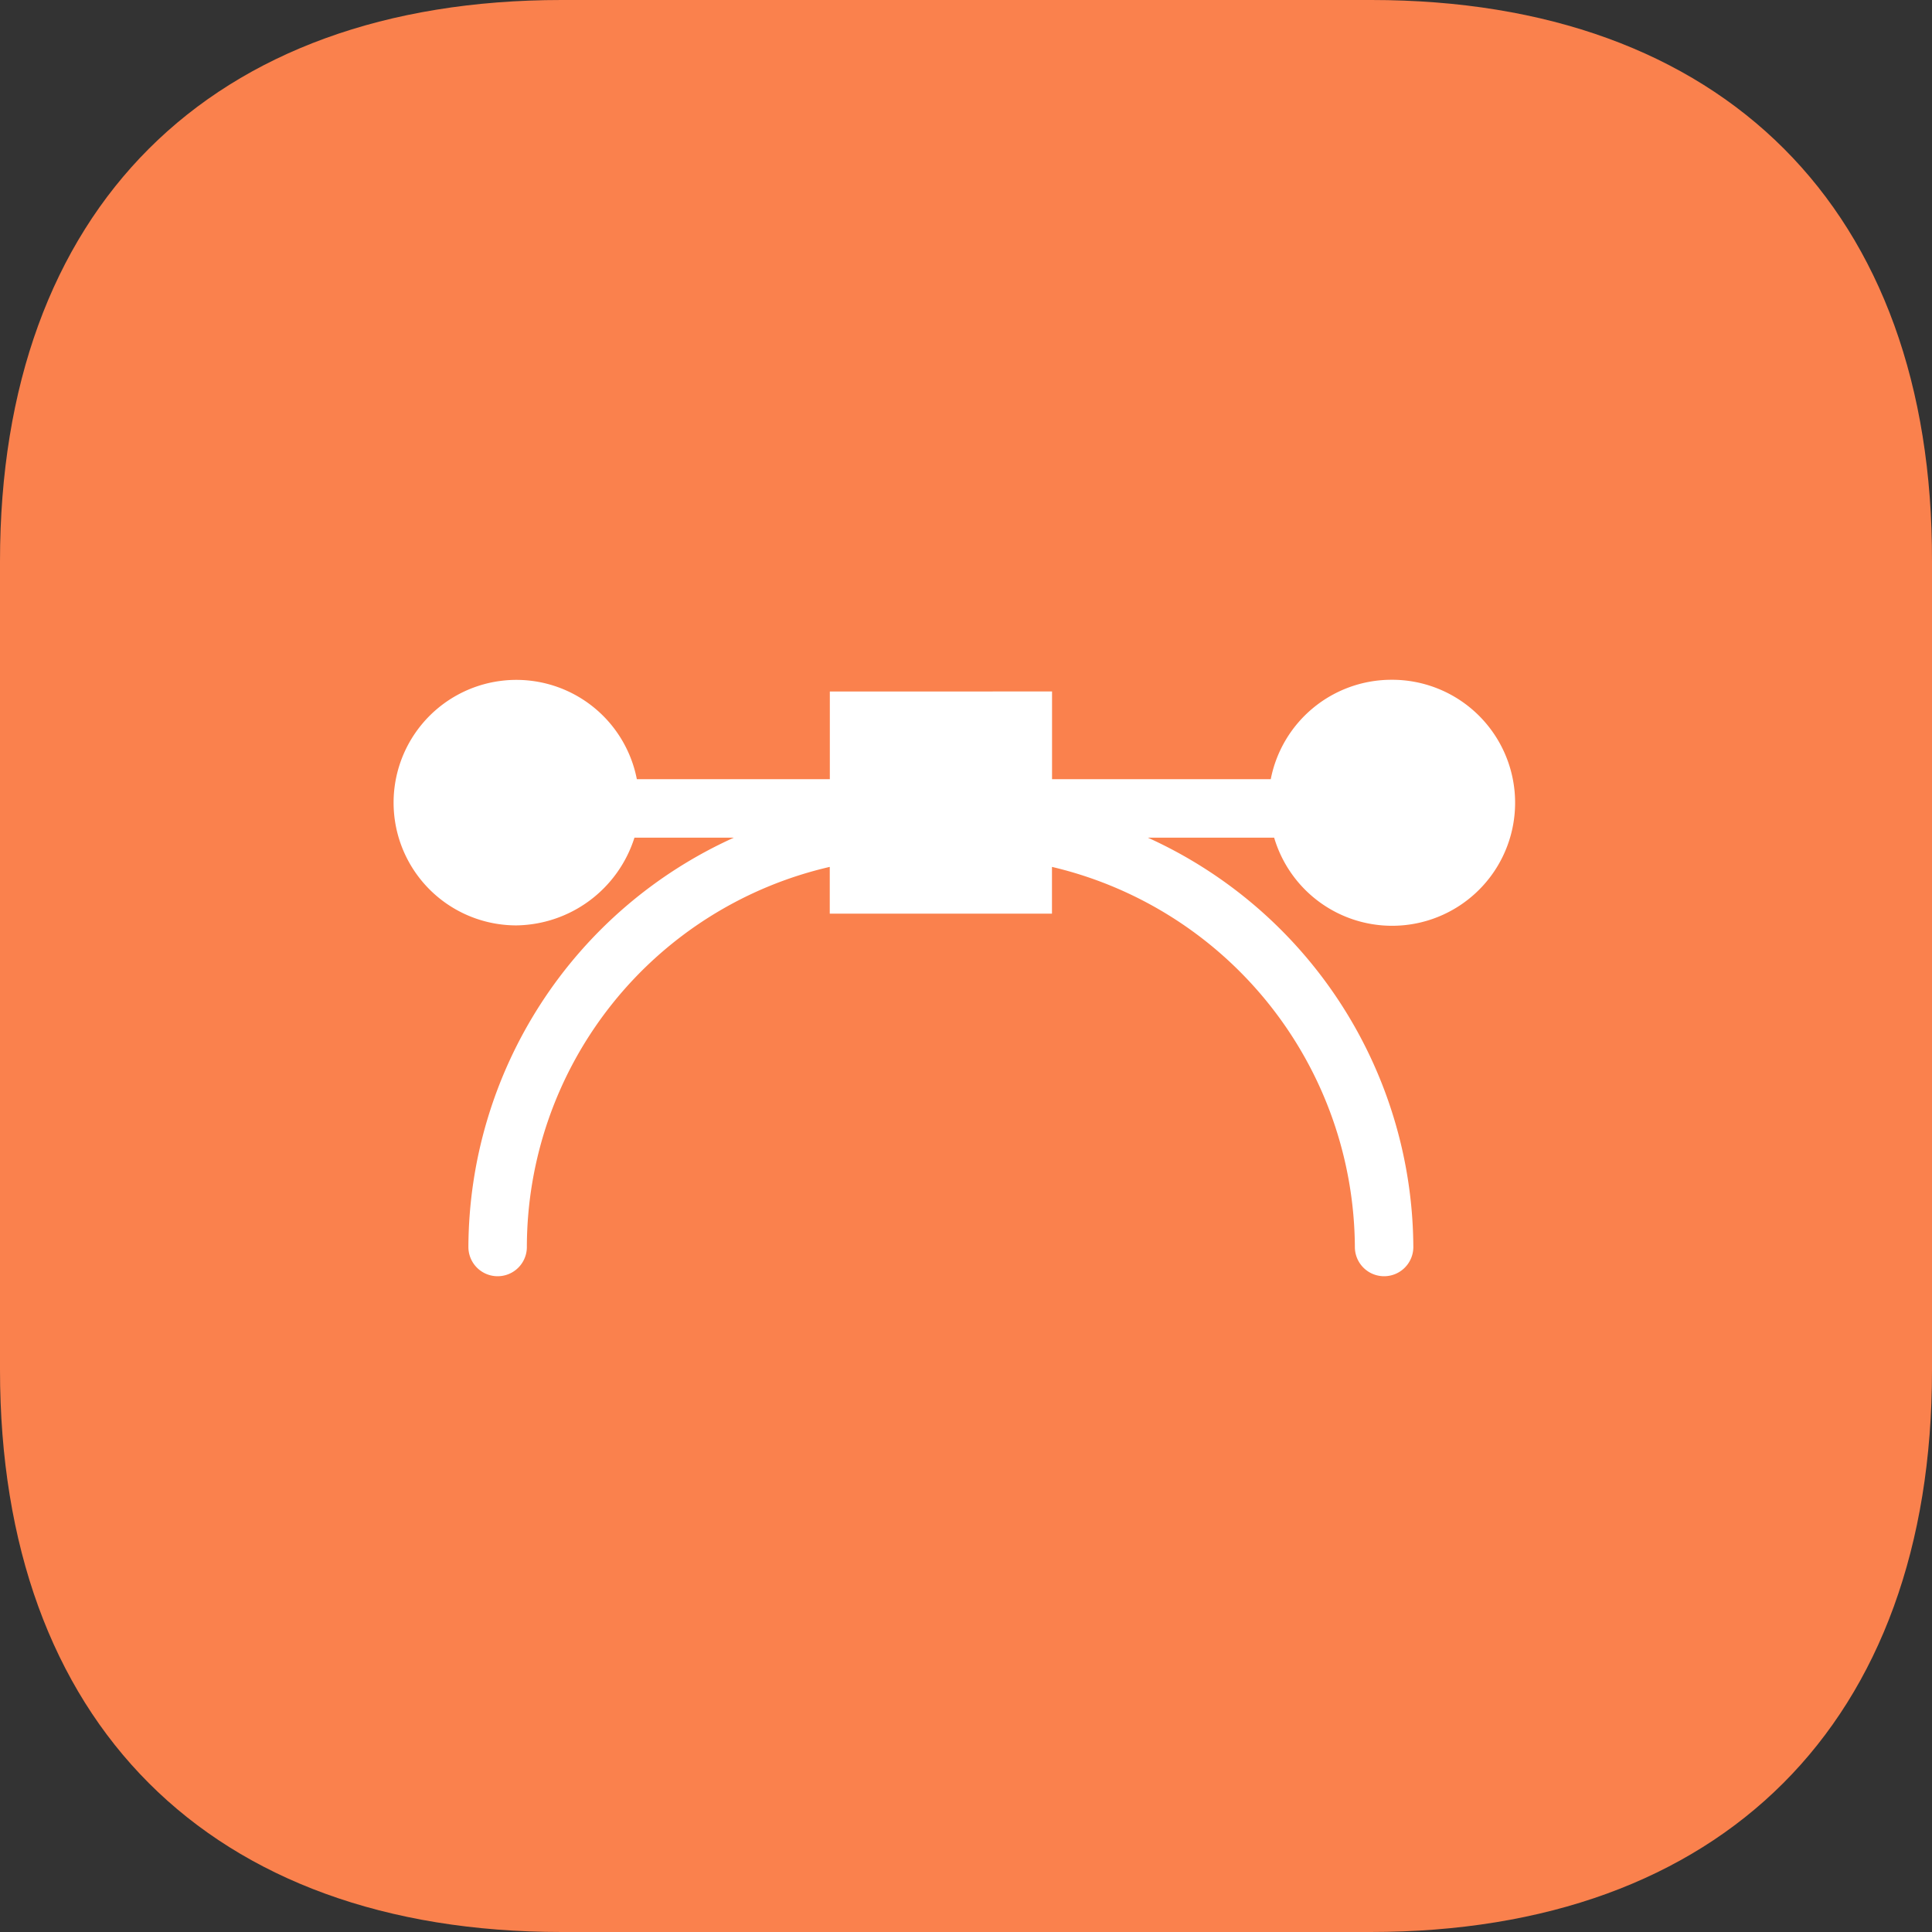 <svg xmlns="http://www.w3.org/2000/svg" width="54" height="54" viewBox="0 0 54 54">
  <rect x="0" y="0" width="54" height="54" fill="#333333" stroke="none"/>
  <g id="ic_app_design" data-name="ic_app design" transform="translate(-292 -1582)">
    <path id="Vector" d="M15.695,0C5.862,0,0,5.859,0,15.687v22.6C0,48.141,5.862,54,15.695,54h22.61C48.138,54,54,48.141,54,38.313V15.687C54.027,5.859,48.165,0,38.332,0Z" transform="translate(292 1582)" fill="#fa814d"/>
    <path id="Path_46984" data-name="Path 46984" d="M109.645,137.2a3.438,3.438,0,0,0-3.367,2.779h-6.113v-2.452H93.954v2.452H88.56a3.431,3.431,0,1,0-3.367,4.086,3.514,3.514,0,0,0,3.3-2.452h2.779a12.611,12.611,0,0,0-7.42,11.441.817.817,0,0,0,1.634,0,10.918,10.918,0,0,1,8.466-10.624v1.307h6.211V142.43a10.981,10.981,0,0,1,8.466,10.624.817.817,0,0,0,1.634,0,12.63,12.63,0,0,0-7.42-11.441h3.53a3.438,3.438,0,1,0,3.269-4.413Z" transform="translate(221.24 1463.8)" fill="#fff"/>
  </g>
</svg>
